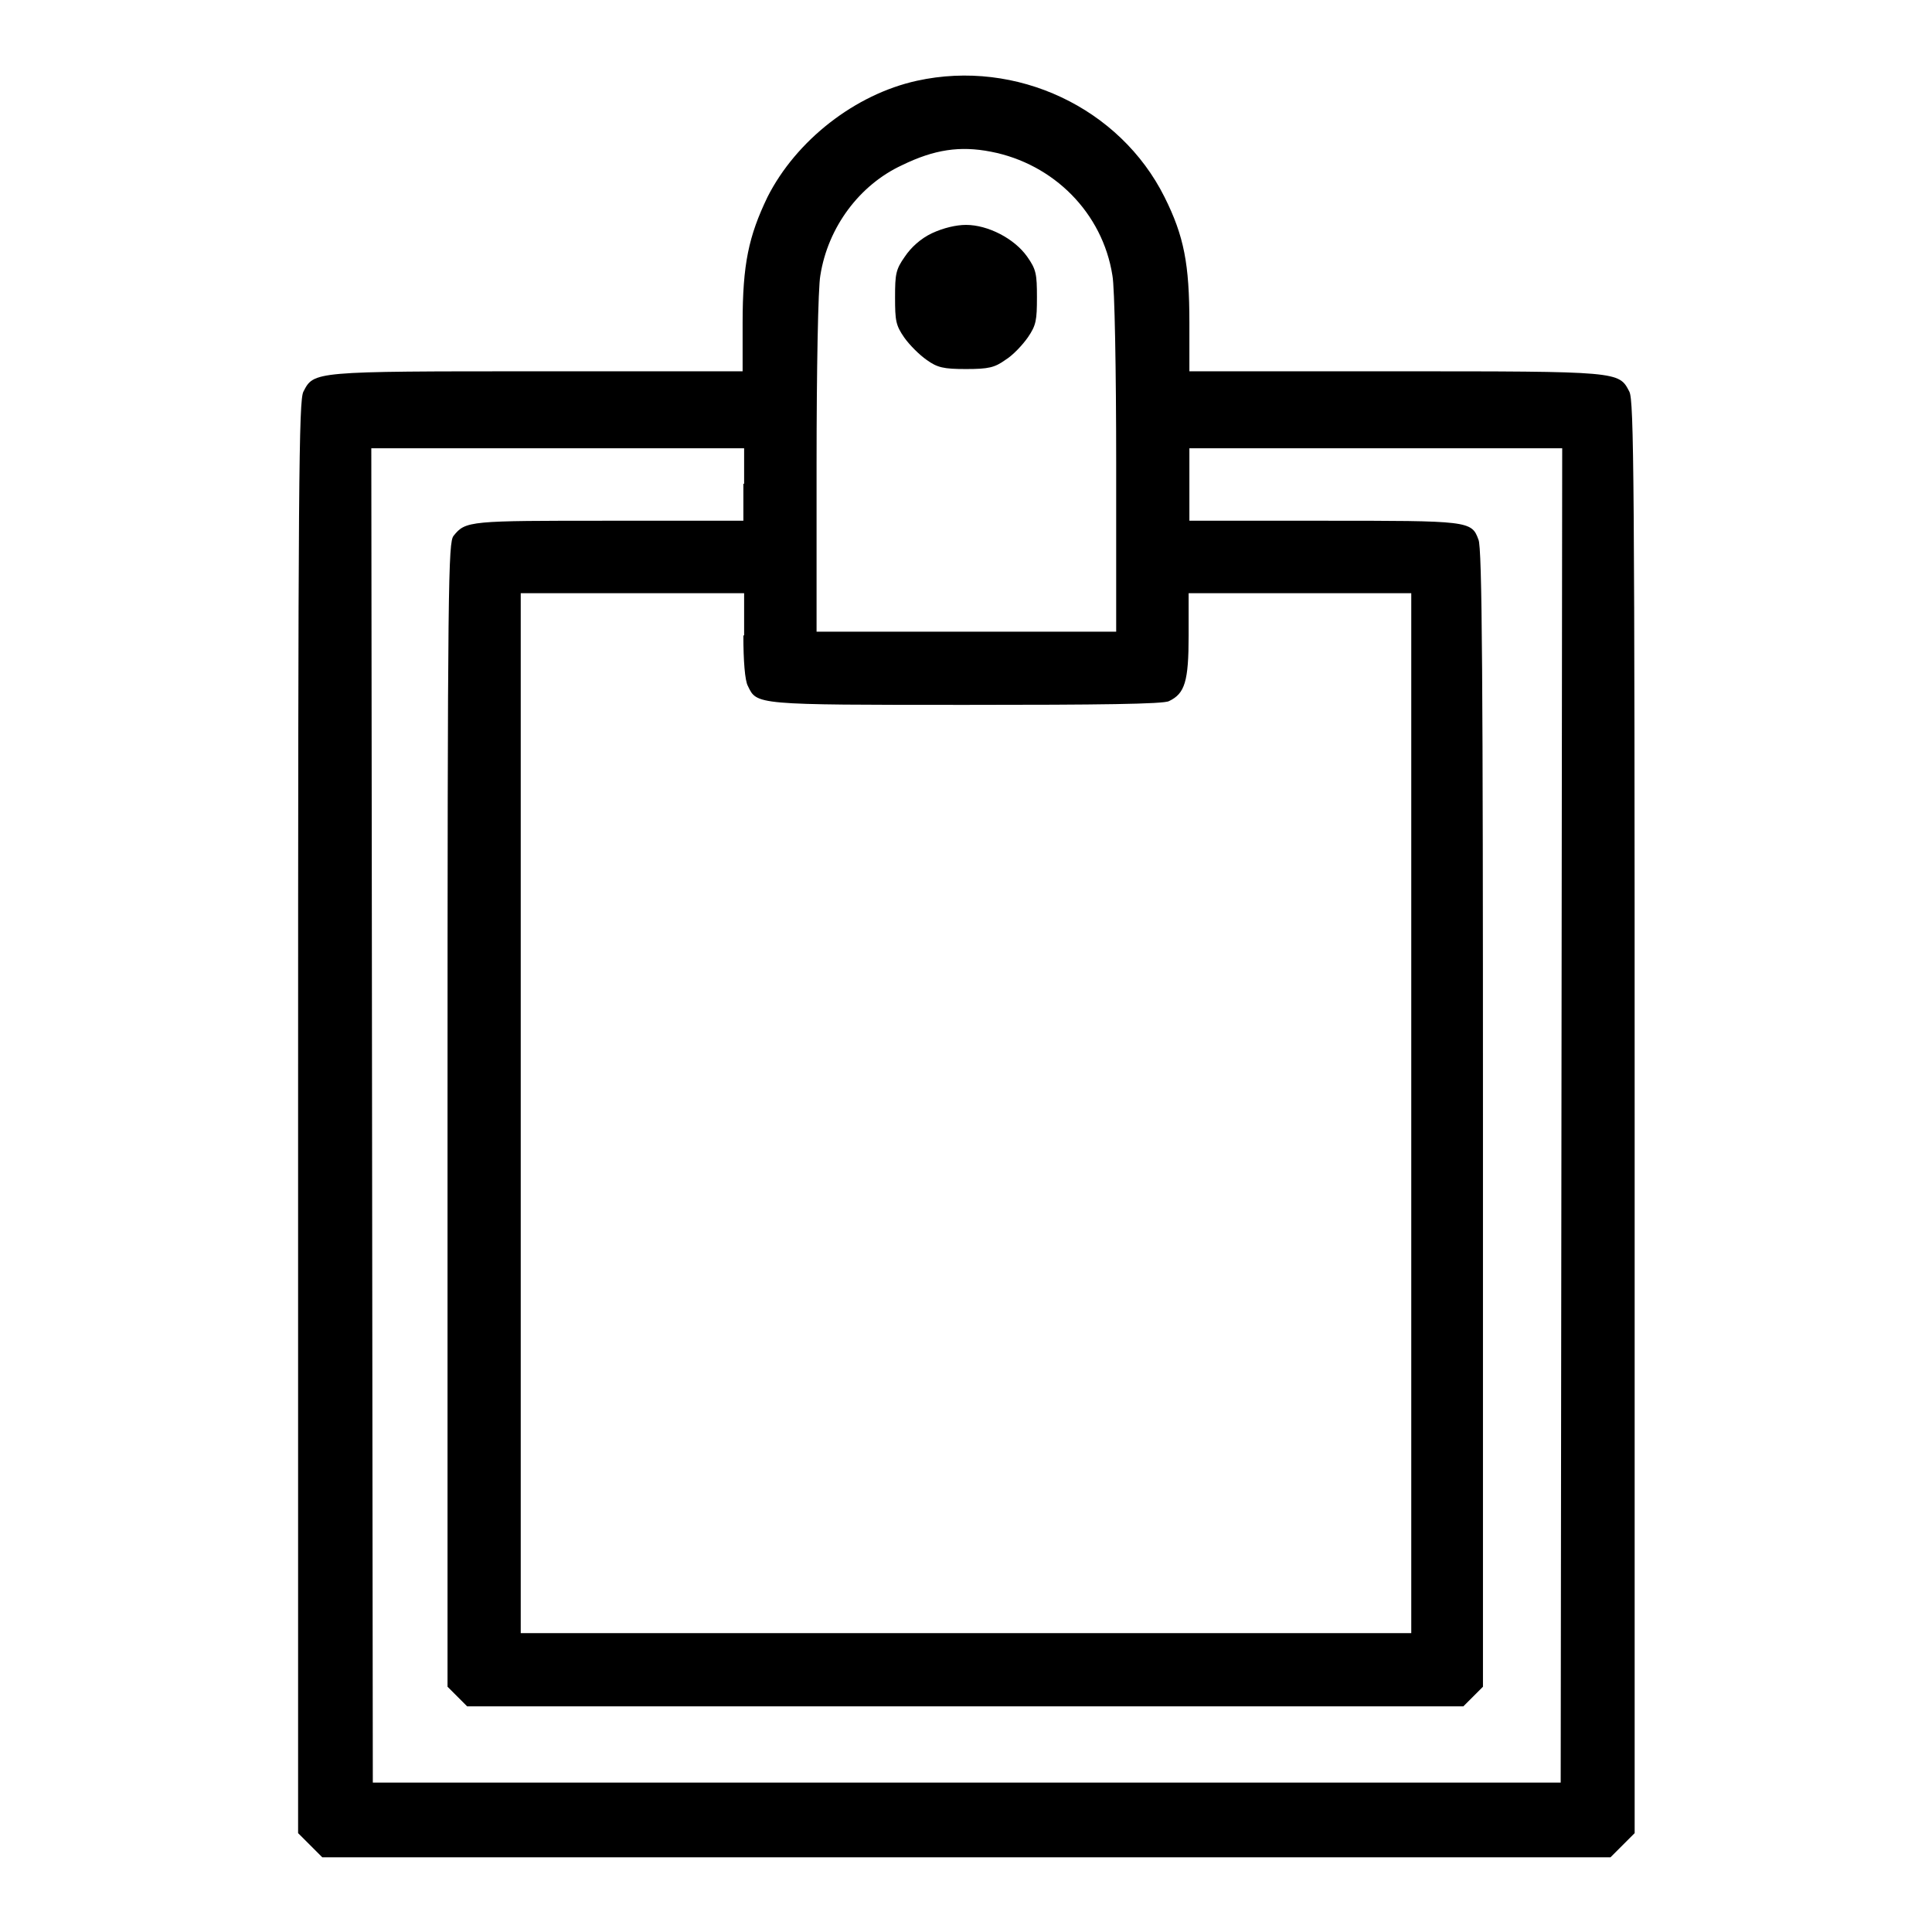 <?xml version="1.0" encoding="utf-8"?>
<!-- Svg Vector Icons : http://www.onlinewebfonts.com/icon -->
<!DOCTYPE svg PUBLIC "-//W3C//DTD SVG 1.1//EN" "http://www.w3.org/Graphics/SVG/1.1/DTD/svg11.dtd">
<svg version="1.1" xmlns="http://www.w3.org/2000/svg" xmlns:xlink="http://www.w3.org/1999/xlink" x="0px" y="0px" viewBox="0 0 256 256" enable-background="new 0 0 256 256" xml:space="preserve">
<g><g><g><path fill="#000000" d="M121.5,10.7c-8.2,1.8-16,7.9-19.8,15.4c-2.5,5.2-3.3,8.9-3.3,16.7v6.4H71.3c-29.9,0-29.7,0-31.1,2.7c-0.6,1.2-0.7,11-0.7,96.2v94.8l1.6,1.6l1.6,1.6H128h85.4l1.6-1.6l1.6-1.6v-94.8c0-85.2-0.1-95-0.7-96.2c-1.4-2.7-1.2-2.7-31.1-2.7h-27.2v-6.4c0-7.8-0.7-11.5-3.3-16.7C148.4,14.3,134.7,7.8,121.5,10.7z M131.3,20.1c8.3,1.6,14.8,8.1,16.1,16.4c0.3,1.5,0.5,12.7,0.5,24.9v22.3H128h-19.8V61.4c0-12.2,0.2-23.4,0.5-24.9c1-6.4,5.2-12,10.8-14.6C123.8,19.8,127.2,19.3,131.3,20.1z M98.5,64.1V69H80.7c-18.5,0-19,0-20.6,2c-0.7,0.9-0.8,5.6-0.8,76.7v75.8l1.3,1.3l1.3,1.3h66h66l1.3-1.3l1.3-1.3v-75.4c0-57.4-0.1-75.7-0.6-76.6C195,69,194.6,69,175.3,69h-17.7v-4.8v-4.8h24.7h24.7l-0.1,88.4l-0.1,88.4H128H49.4l-0.1-88.4l-0.1-88.4h24.7h24.7V64.1z M98.5,84.2c0,3.3,0.2,6,0.6,6.7c1.2,2.5,0.9,2.5,28.9,2.5c17.6,0,26.2-0.1,26.9-0.5c2.1-1,2.6-2.6,2.6-8.7v-5.6h14.8H187v68.9v68.9h-59H69v-68.9V78.6h14.8h14.8V84.2z"/><path fill="#000000" d="M123.5,30.9c-1.5,0.7-2.8,1.9-3.6,3.1c-1.2,1.7-1.3,2.3-1.3,5.4c0,3.1,0.1,3.7,1.2,5.3c0.7,1,2,2.3,3,3c1.4,1,2.2,1.2,5.2,1.2c3,0,3.8-0.2,5.2-1.2c1-0.6,2.3-2,3-3c1.1-1.6,1.2-2.3,1.2-5.3c0-3.1-0.1-3.7-1.3-5.4c-1.7-2.4-5.2-4.2-8.1-4.2C126.7,29.8,125,30.2,123.5,30.9z"/></g></g></g>
</svg>